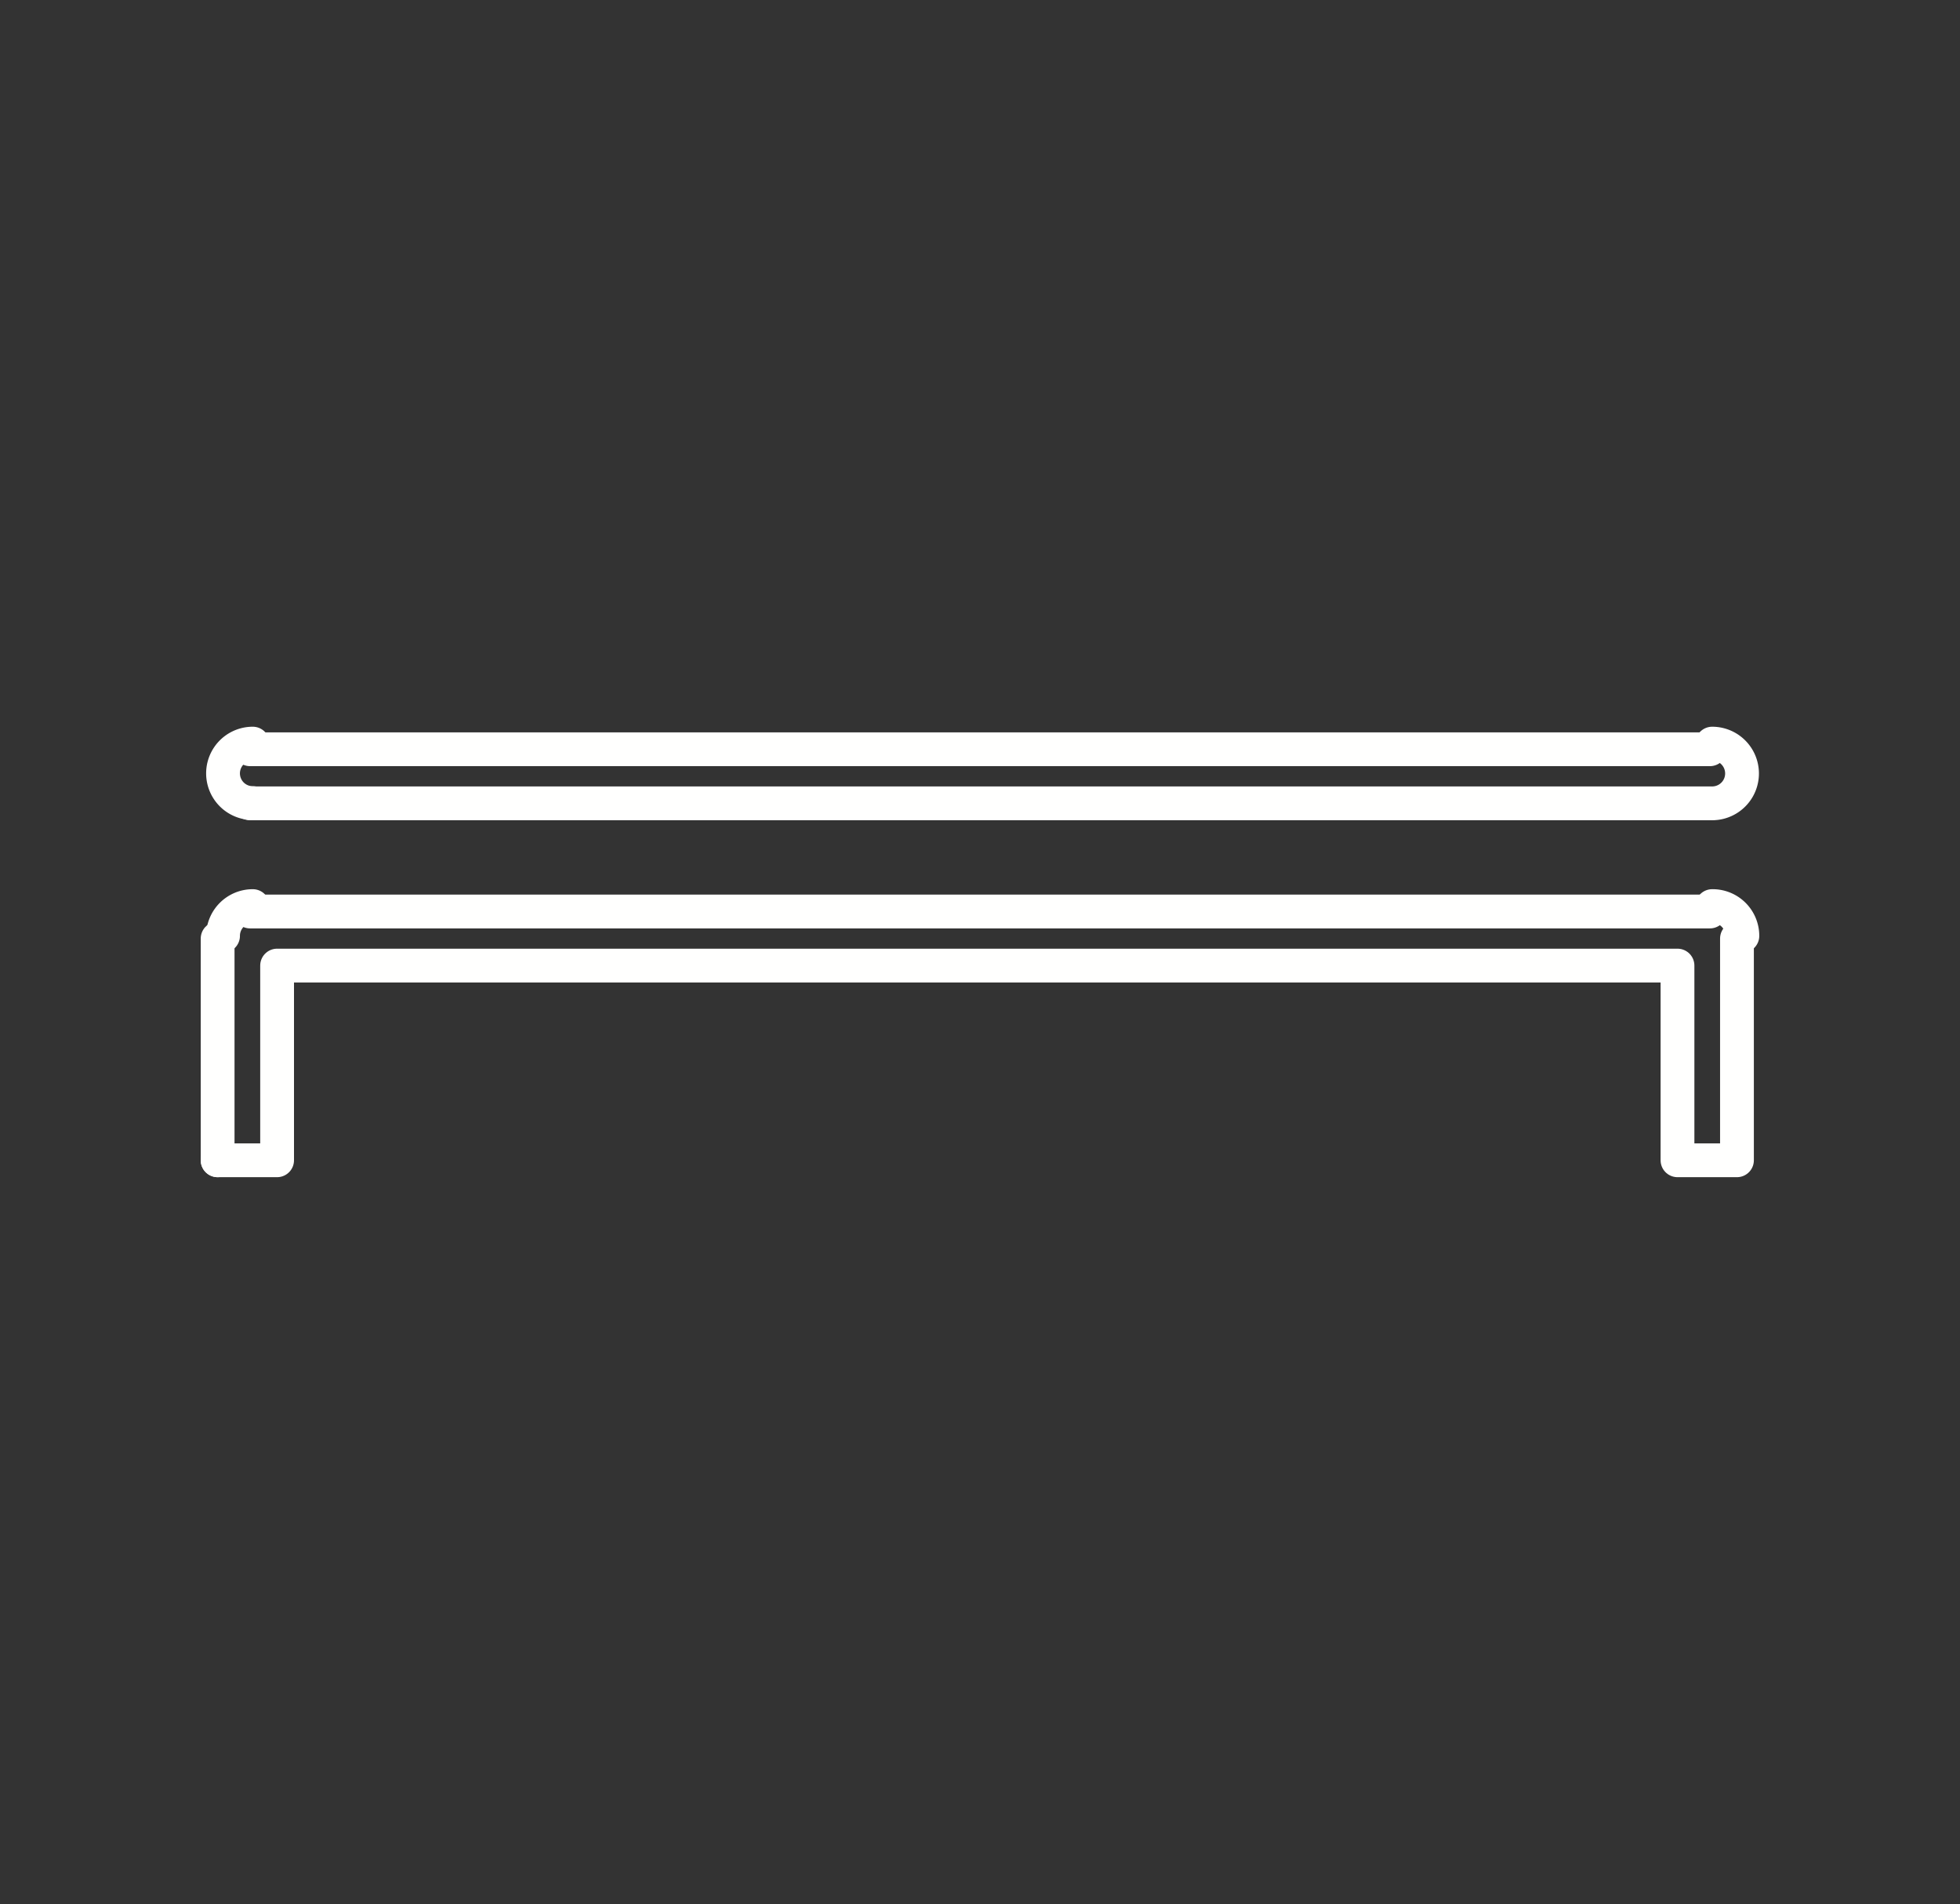 <?xml version="1.0" encoding="UTF-8" standalone="no"?>
<svg
   id="Livello_1"
   data-name="Livello 1"
   viewBox="0 0 174 169"
   version="1.1"
   sodipodi:docname="M10.svg"
   inkscape:version="1.2.2 (732a01da63, 2022-12-09)"
   xmlns:inkscape="http://www.inkscape.org/namespaces/inkscape"
   xmlns:sodipodi="http://sodipodi.sourceforge.net/DTD/sodipodi-0.dtd"
   xmlns="http://www.w3.org/2000/svg"
   xmlns:svg="http://www.w3.org/2000/svg">
  <rect x="0" y="0" width="174" height="169" fill="#333333" stroke="none"/>
  <sodipodi:namedview
     id="namedview1279"
     pagecolor="#ffffff"
     bordercolor="#000000"
     borderopacity="0.25"
     inkscape:showpageshadow="2"
     inkscape:pageopacity="0.0"
     inkscape:pagecheckerboard="0"
     inkscape:deskcolor="#d1d1d1"
     showgrid="false"
     inkscape:zoom="4.9526627"
     inkscape:cx="87.124851"
     inkscape:cy="84.600956"
     inkscape:window-width="1920"
     inkscape:window-height="1017"
     inkscape:window-x="-8"
     inkscape:window-y="-8"
     inkscape:window-maximized="1"
     inkscape:current-layer="Livello_1" />
  <defs
     id="defs1258">
    <style
       id="style1256">.cls-1{fill:none;stroke:#fffffe;stroke-linecap:round;stroke-linejoin:round;stroke-width:1.5px;}</style>
  </defs>
  <path
     class="cls-1"
     d="M152,71.3A2.64,2.64,0,1,0,152,66"
     id="path1260"
     style="stroke-width:3;stroke-dasharray:none" />
  <path
     class="cls-1"
     d="M22.44,66a2.64,2.64,0,1,0,0,5.28"
     id="path1262"
     style="stroke-width:3;stroke-dasharray:none" />
  <line
     class="cls-1"
     x1="151.8"
     y1="66.5"
     x2="22.2"
     y2="66.5"
     id="line1264"
     style="stroke-width:3;stroke-dasharray:none" />
  <line
     class="cls-1"
     x1="22.2"
     y1="71.3"
     x2="151.8"
     y2="71.3"
     id="line1266"
     style="stroke-width:3;stroke-dasharray:none" />
  <path
     class="cls-1"
     d="M154.68,83.06A2.64,2.64,0,0,0,152,80.42"
     id="path1268"
     style="stroke-width:3;stroke-dasharray:none" />
  <path
     class="cls-1"
     d="M22.44,80.42a2.64,2.64,0,0,0-2.64,2.64"
     id="path1270"
     style="stroke-width:3;stroke-dasharray:none" />
  <line
     class="cls-1"
     x1="19.32"
     y1="102.98"
     x2="19.32"
     y2="83.3"
     id="line1272"
     style="stroke-width:3;stroke-dasharray:none" />
  <line
     class="cls-1"
     x1="151.8"
     y1="80.9"
     x2="22.2"
     y2="80.9"
     id="line1274"
     style="stroke-width:3;stroke-dasharray:none" />
  <polyline
     class="cls-1"
     points="19.32 102.98 24.6 102.98 24.6 85.7 148.92 85.7 148.92 102.98 154.2 102.98 154.2 83.3"
     id="polyline1276"
     style="stroke-width:3;stroke-dasharray:none" />
</svg>
